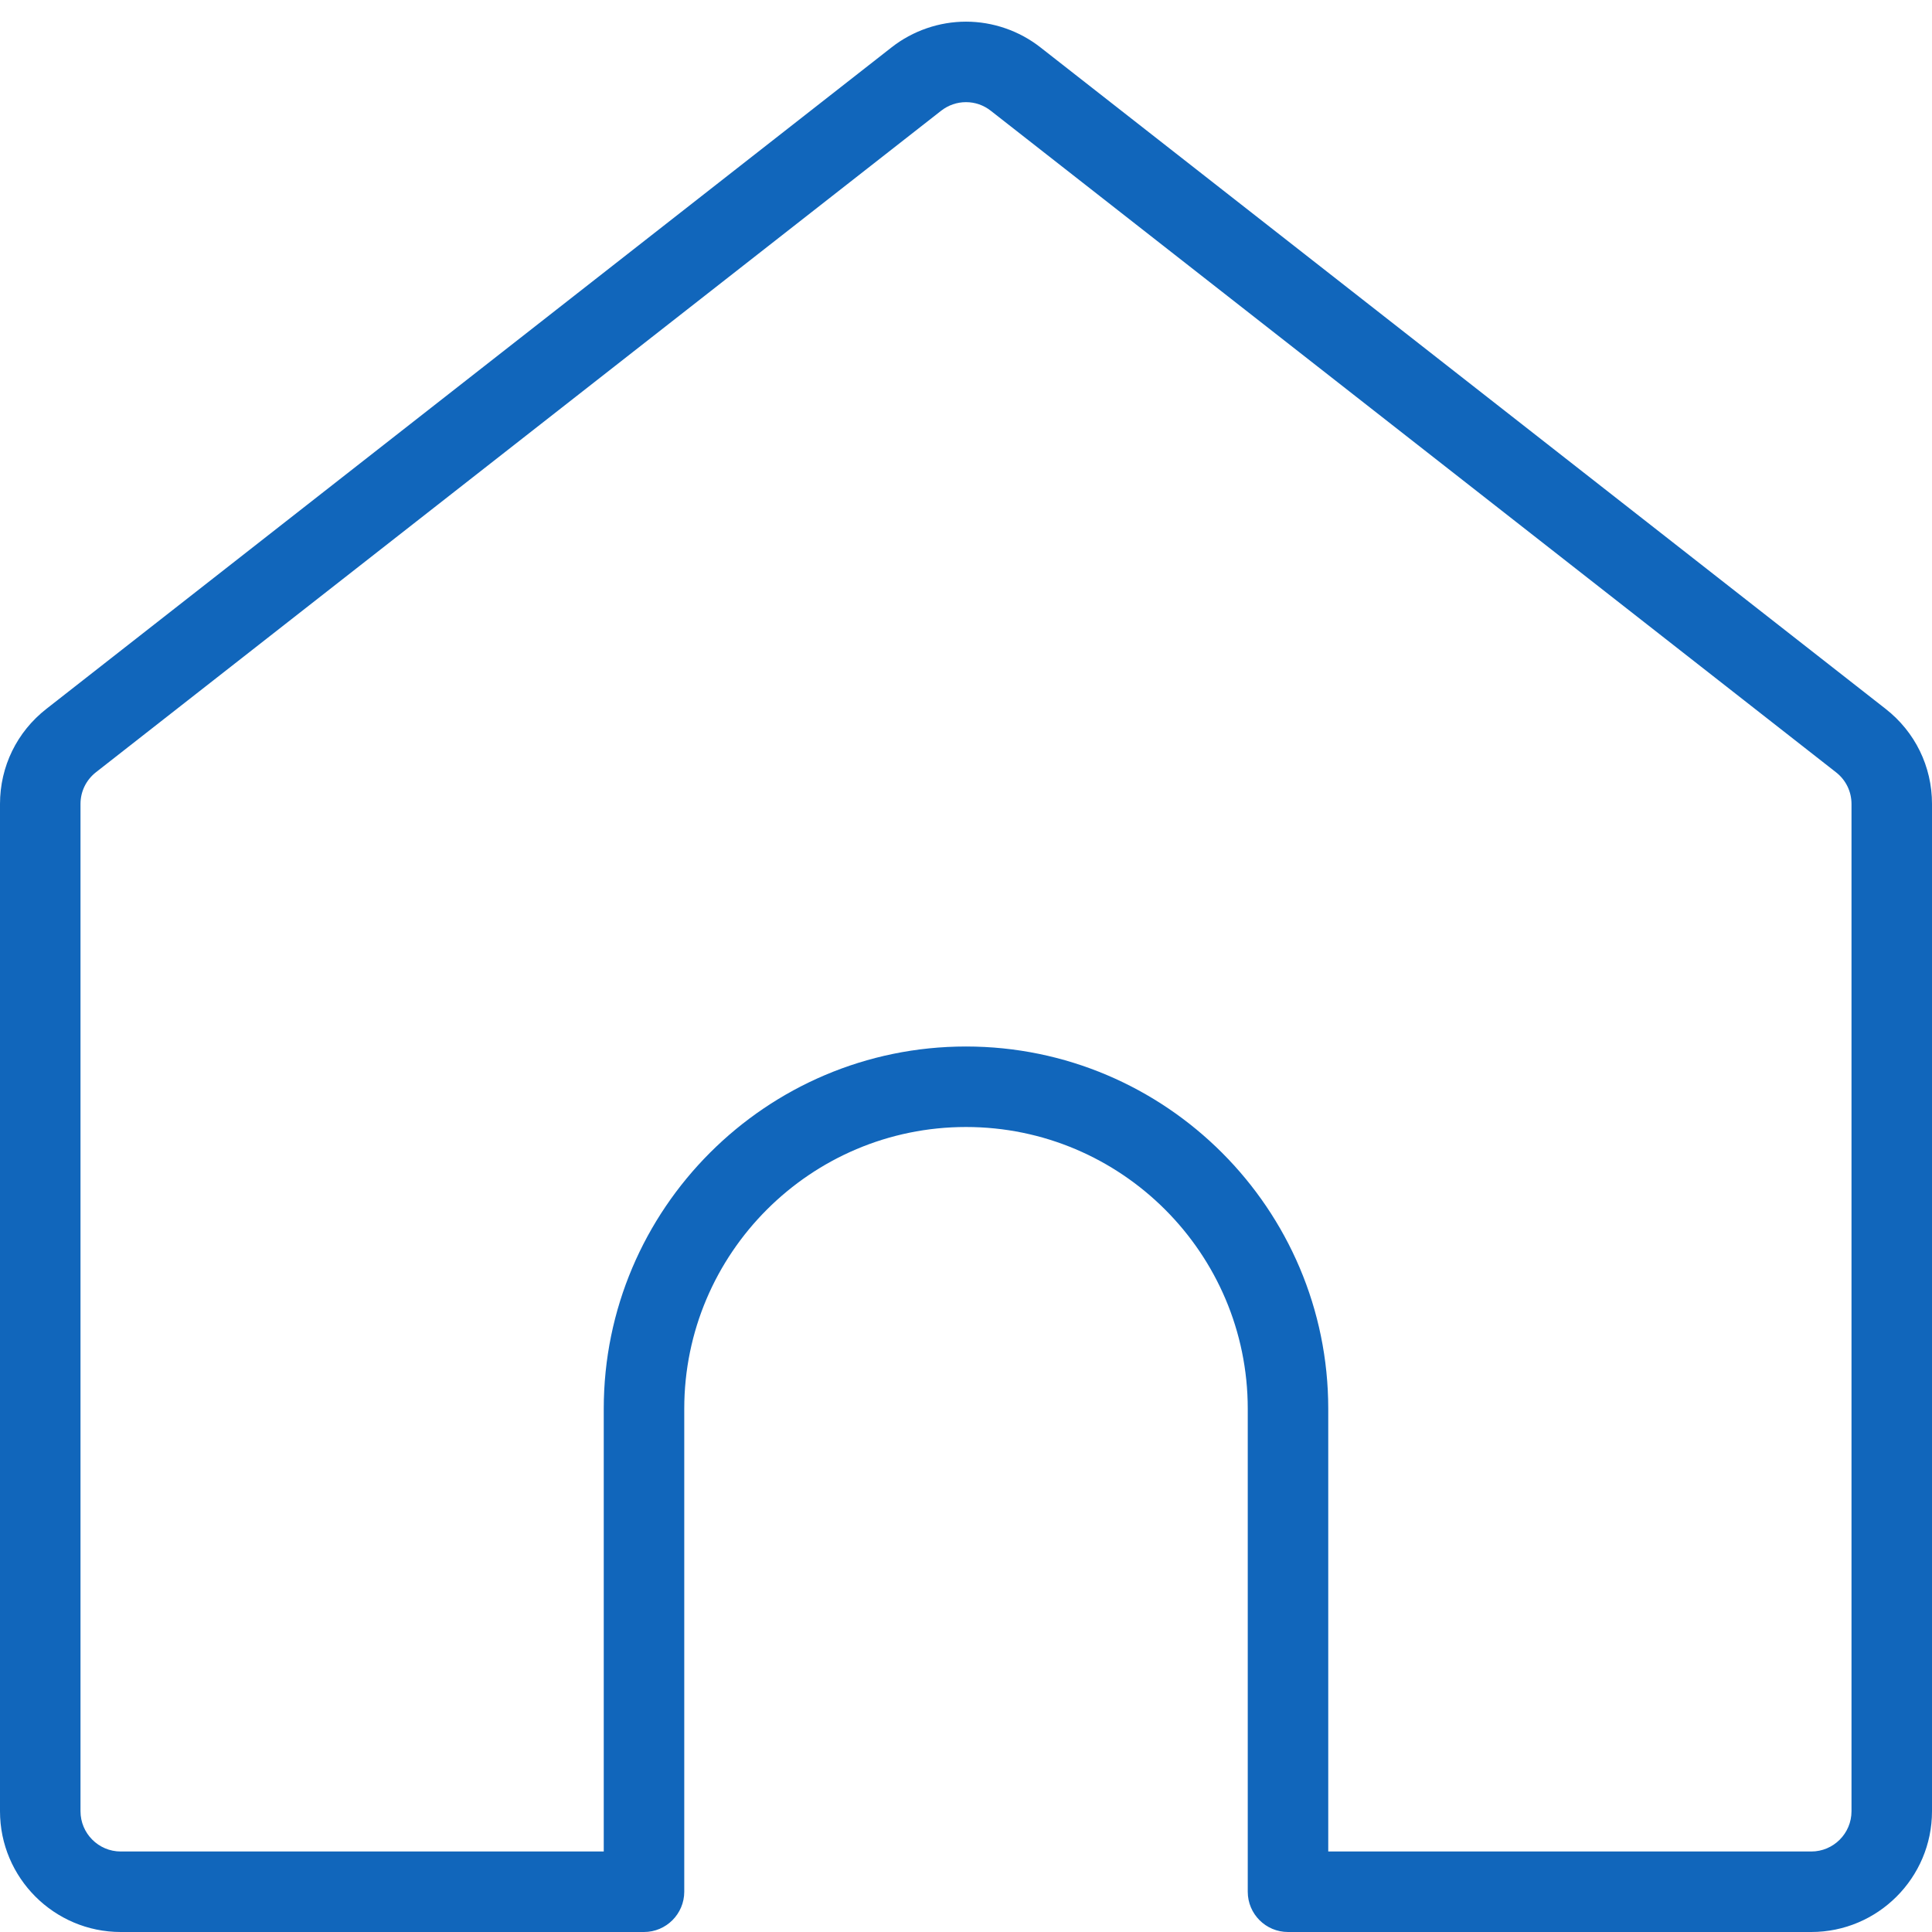 <?xml version="1.0" encoding="utf-8"?>
<!-- Generator: Adobe Illustrator 22.1.0, SVG Export Plug-In . SVG Version: 6.00 Build 0)  -->
<svg version="1.1" width="18px" height="18px" fill="#1166BB" id="Layer_1" xmlns="http://www.w3.org/2000/svg" xmlns:xlink="http://www.w3.org/1999/xlink" x="0px" y="0px"
	 viewBox="0 0 24 24" style="enable-background:new 0 0 24 24;" xml:space="preserve">
<g>
	<title>house-entrance</title>
	<path d="M16,24c-0.276,0-0.5-0.224-0.5-0.5v-6c0-1.93-1.57-3.5-3.5-3.5s-3.5,1.57-3.5,3.5v6C8.5,23.775,8.276,24,8,24H1.5
		C0.673,24,0,23.327,0,22.5V9.987c0-0.465,0.21-0.895,0.576-1.181l10.5-8.218C11.339,0.382,11.667,0.269,12,0.269
		s0.661,0.113,0.924,0.319l10.5,8.218C23.79,9.092,24,9.522,24,9.986V22.5c0,0.827-0.673,1.5-1.5,1.5H16z M22.5,23
		c0.276,0,0.5-0.224,0.5-0.5V9.987c0-0.154-0.07-0.298-0.192-0.393l-10.5-8.218C12.219,1.306,12.112,1.269,12,1.269
		s-0.219,0.037-0.308,0.106l-10.5,8.218C1.07,9.689,1,9.832,1,9.987V22.5C1,22.775,1.224,23,1.5,23h6v-5.5
		c0-2.481,2.019-4.5,4.5-4.5c2.481,0,4.5,2.019,4.5,4.5V23H22.5z"/>
</g>
</svg>
